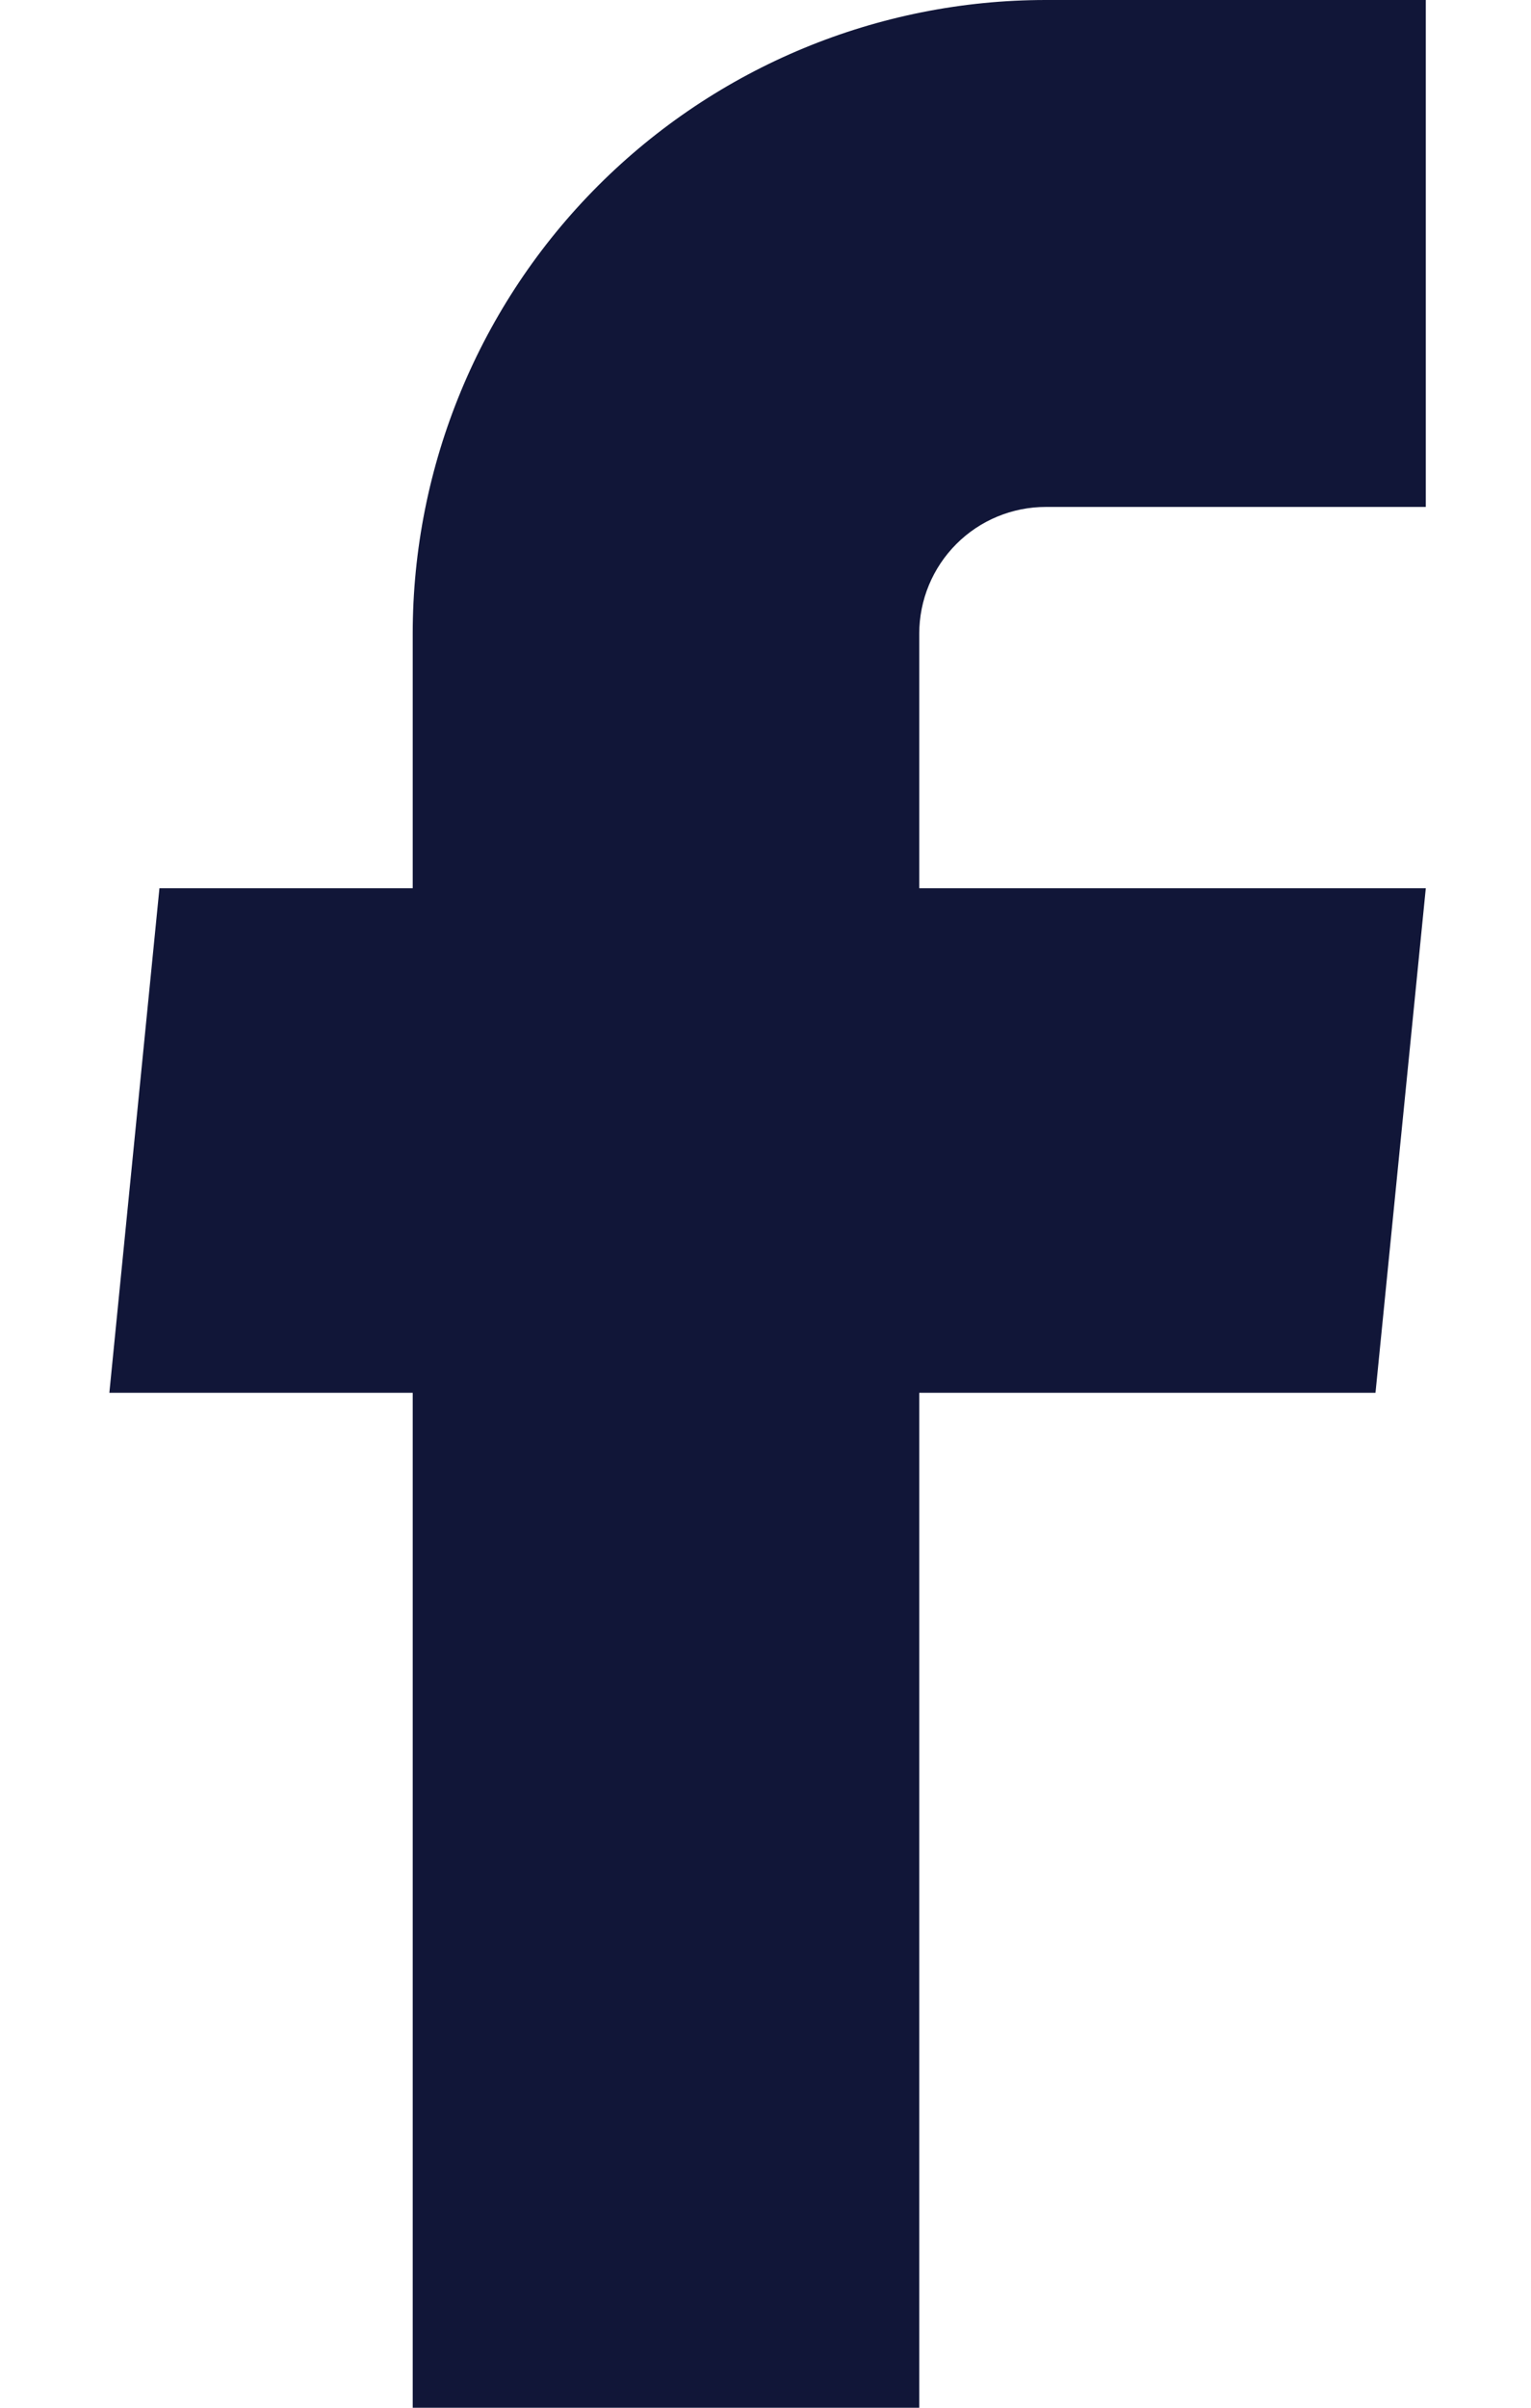 <svg width="7" height="11" viewBox="0 0 7 11" fill="none" xmlns="http://www.w3.org/2000/svg">
<path d="M1.887 11H4.203V6.363H6.289L6.519 4.058H4.203V2.895C4.203 2.741 4.264 2.594 4.373 2.485C4.481 2.377 4.628 2.316 4.782 2.316H6.519V0H4.782C4.014 0 3.278 0.305 2.735 0.848C2.192 1.391 1.887 2.127 1.887 2.895V4.058H0.729L0.5 6.363H1.887V11Z" fill="#111638"/>
</svg>
